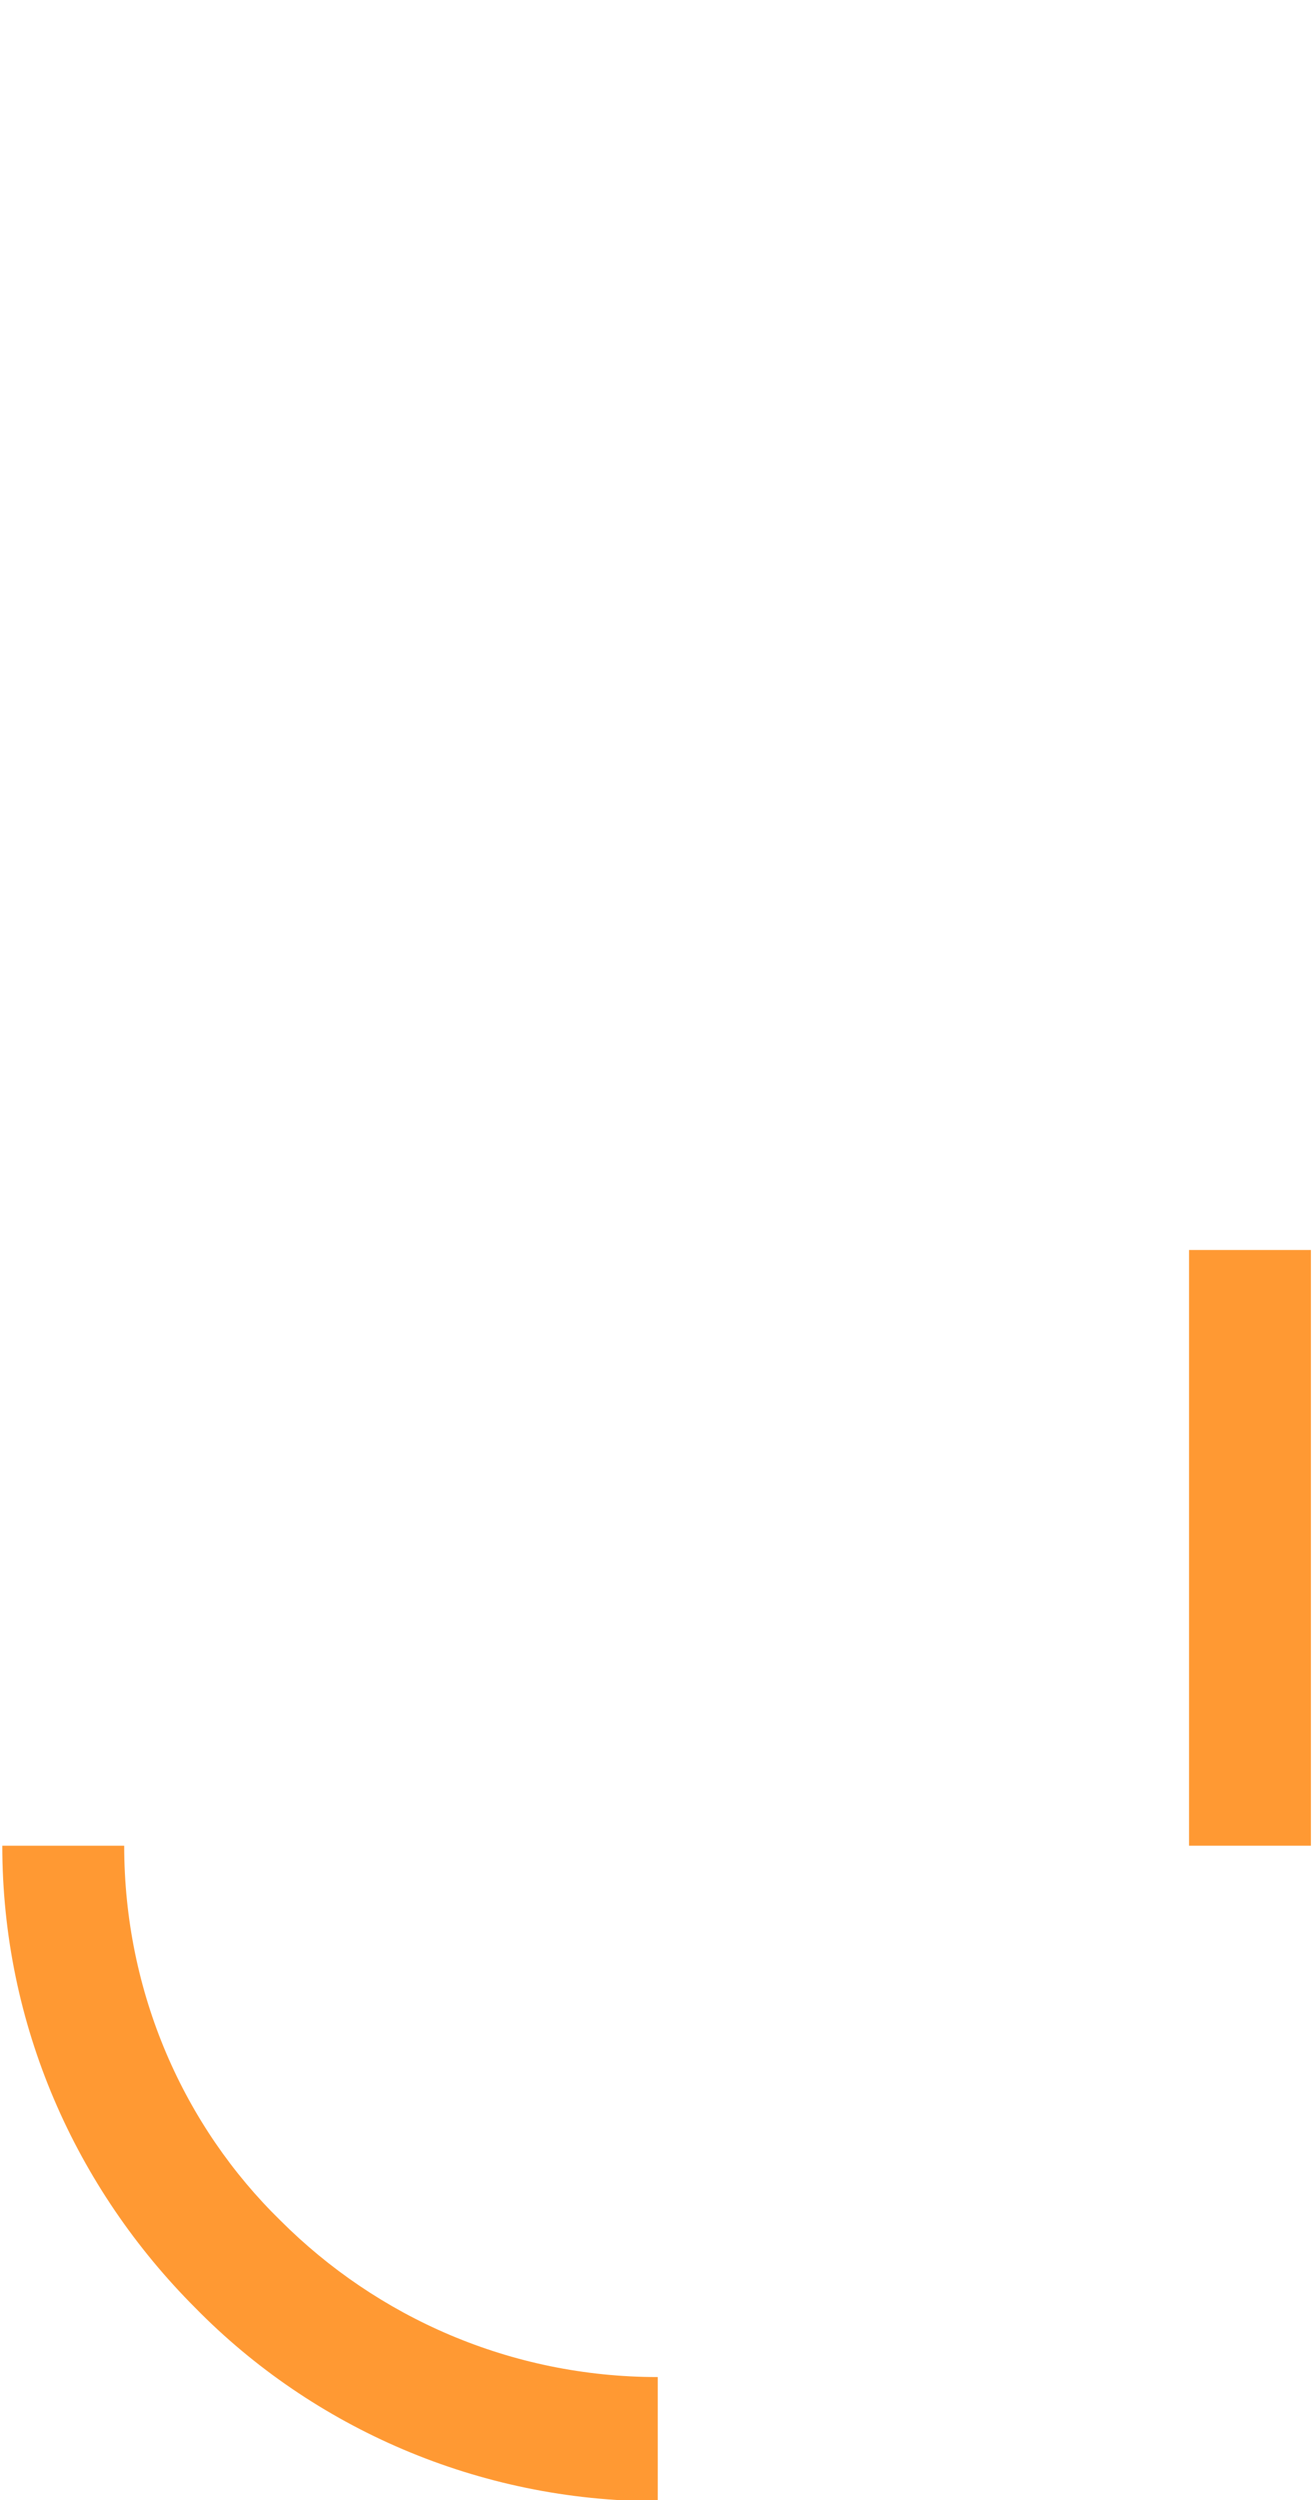 <?xml version="1.0" encoding="UTF-8"?> <svg xmlns="http://www.w3.org/2000/svg" viewBox="0 0 59.00 112.41" data-guides="{&quot;vertical&quot;:[],&quot;horizontal&quot;:[]}"><defs></defs><path fill="rgb(255, 153, 51)" stroke="none" fill-opacity="1" stroke-width="1" stroke-opacity="1" clip-rule="evenodd" text-rendering="geometricprecision" class="fil0" id="tSvgd2020d5c3" title="Path 28" d="M5.585 82.989C5.585 89.608 8.274 95.606 12.618 99.847C16.961 104.19 22.96 106.879 29.579 106.879C29.579 108.741 29.579 110.603 29.579 112.464C21.512 112.464 14.066 109.155 8.791 103.777C3.413 98.399 0.103 91.056 0.103 82.989C1.965 82.989 3.827 82.989 5.585 82.989Z"></path><path fill="rgb(255, 153, 51)" stroke="none" fill-opacity="1" stroke-width="1" stroke-opacity="1" clip-rule="evenodd" text-rendering="geometricprecision" class="fil0" id="tSvg6d07811acc" title="Path 32" d="M53.47 82.989C53.47 74.06 53.47 65.131 53.47 56.202C55.297 56.202 57.124 56.202 58.951 56.202C58.951 65.131 58.951 74.06 58.951 82.989C57.124 82.989 55.297 82.989 53.47 82.989Z"></path></svg> 